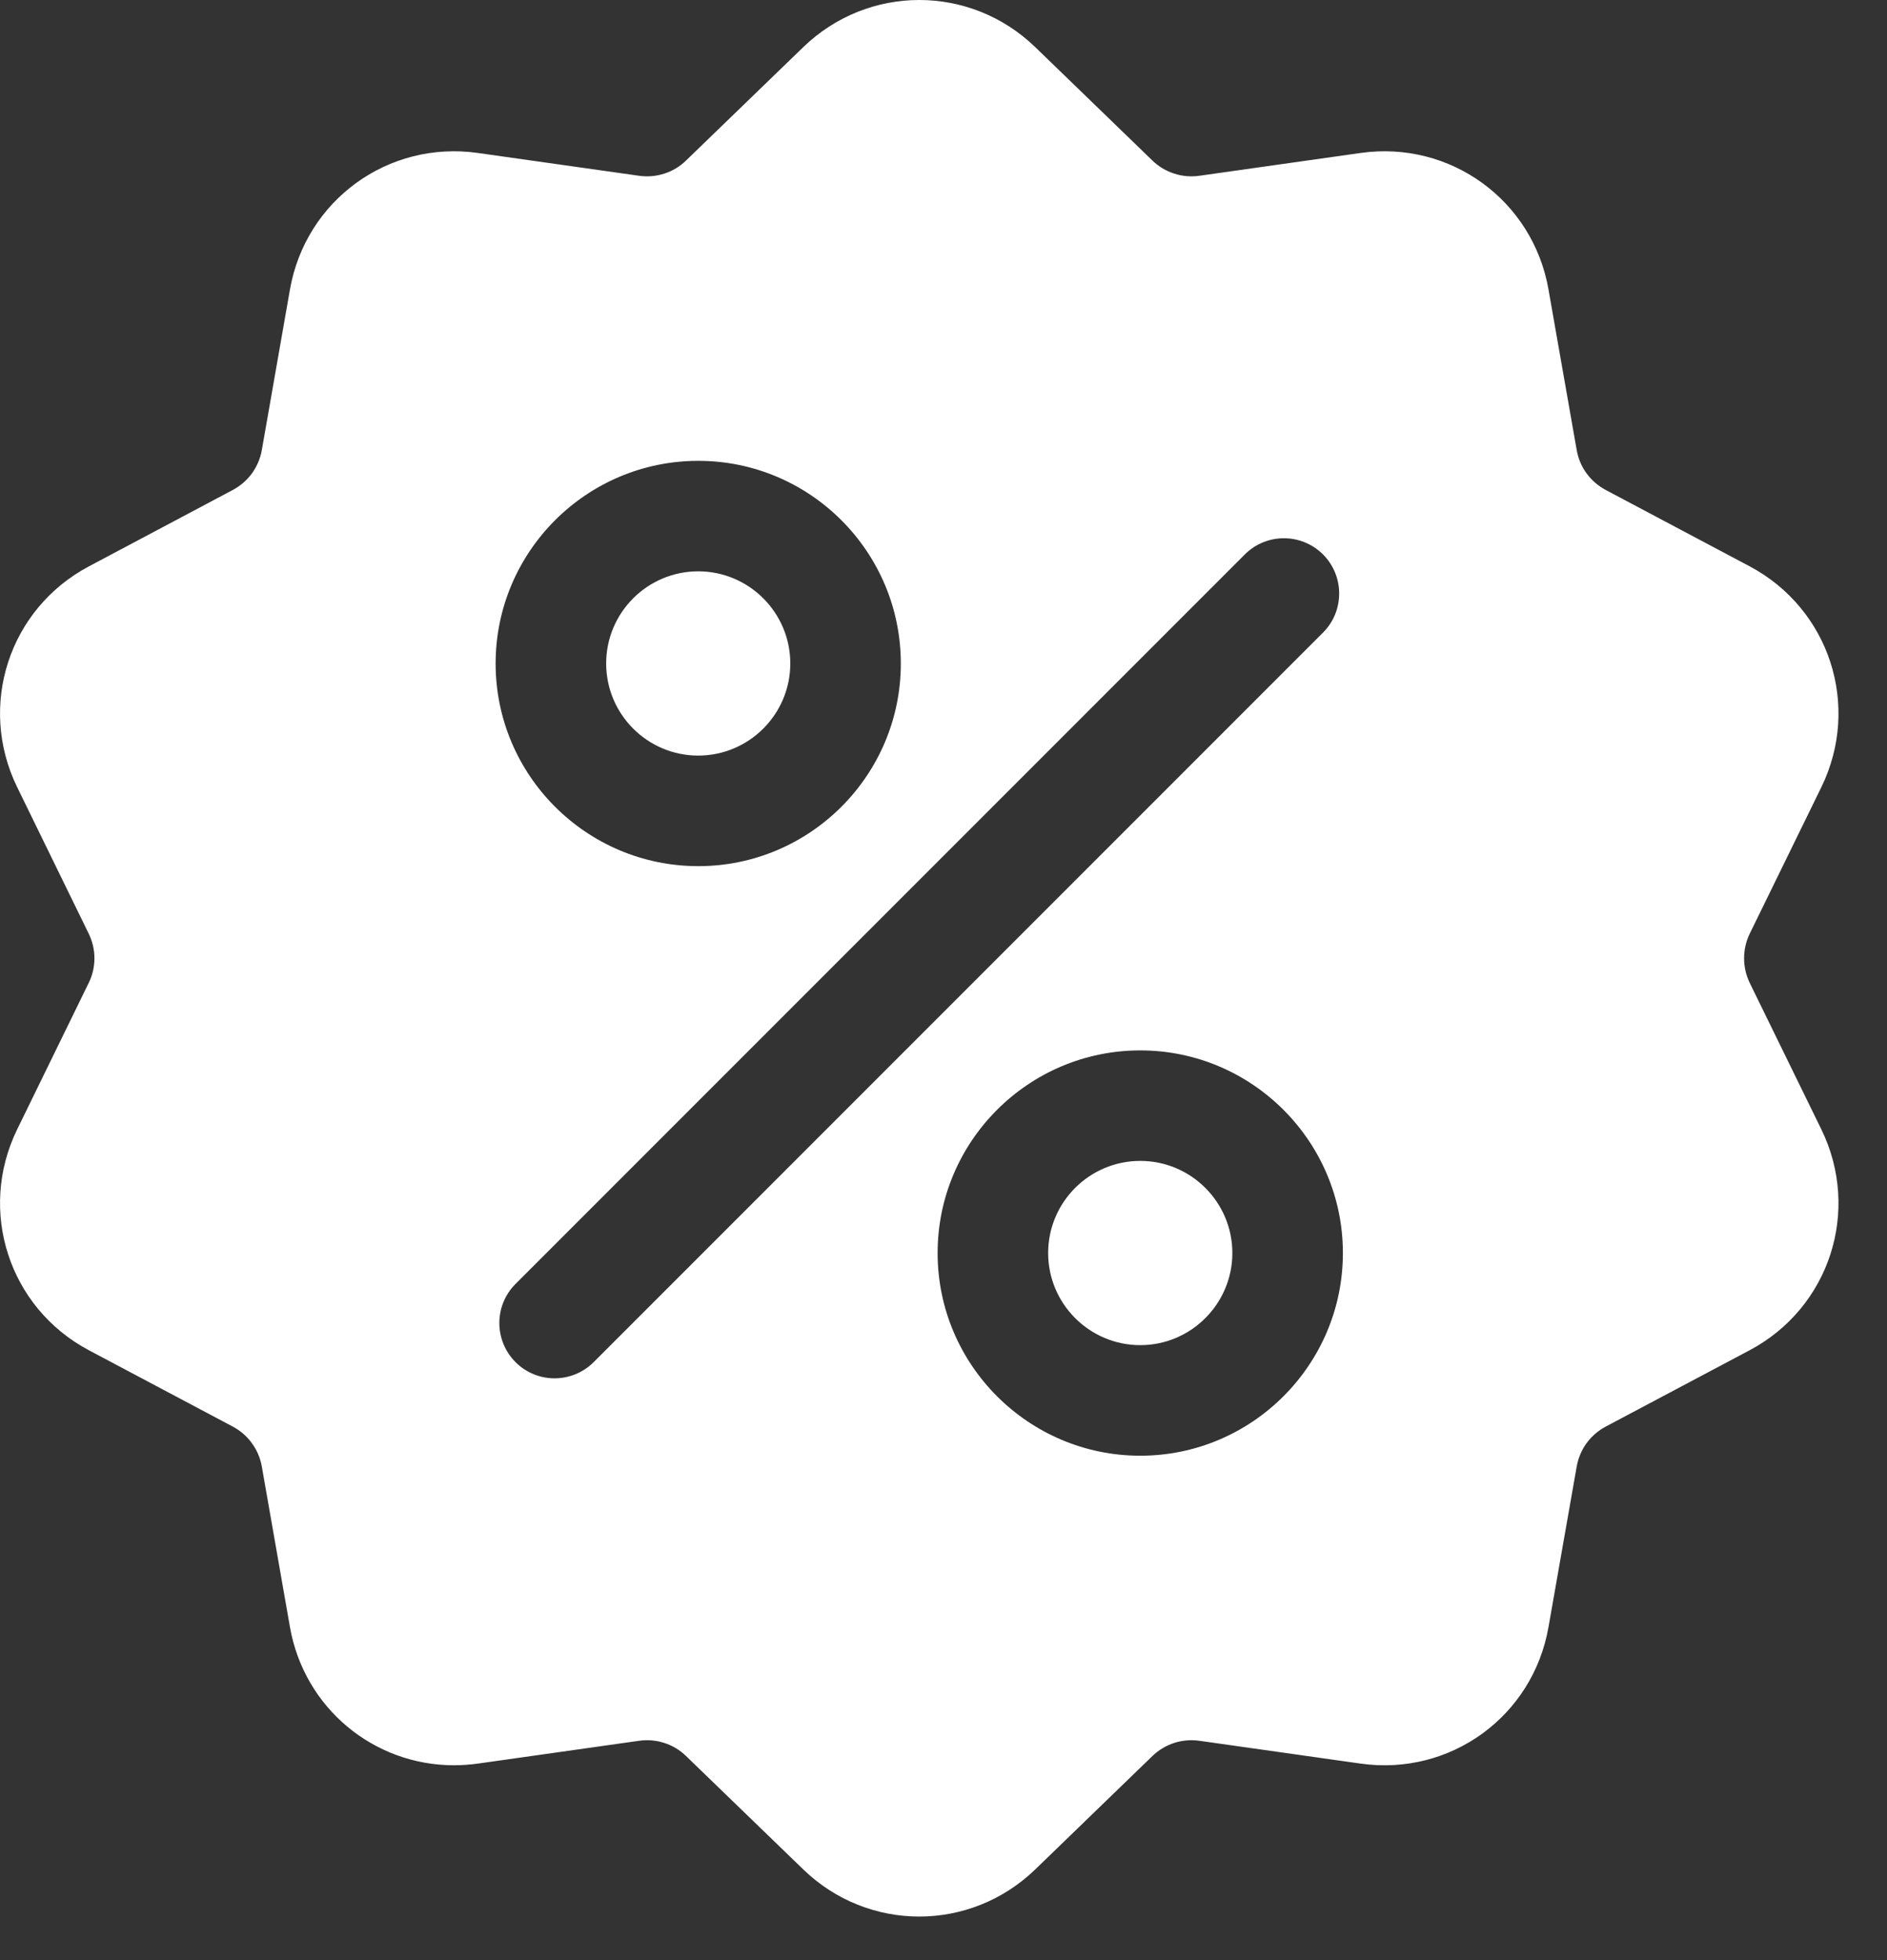 <svg width="26" height="27" viewBox="0 0 26 27" fill="none" xmlns="http://www.w3.org/2000/svg">
<rect x="0" y="0" width="26" height="27" fill="#333333" stroke="none"/>
<path d="M24.11 13.542C24.058 13.436 24.031 13.319 24.031 13.2C24.031 13.081 24.058 12.964 24.11 12.858L25.095 10.844C25.643 9.722 25.209 8.386 24.106 7.8L22.126 6.75C22.021 6.694 21.93 6.616 21.86 6.52C21.79 6.424 21.744 6.313 21.724 6.196L21.336 3.988C21.121 2.759 19.983 1.932 18.747 2.107L16.527 2.421C16.41 2.438 16.291 2.428 16.178 2.391C16.065 2.355 15.962 2.293 15.877 2.21L14.266 0.651C13.369 -0.217 11.963 -0.217 11.066 0.651L9.454 2.21C9.369 2.293 9.267 2.355 9.154 2.391C9.041 2.428 8.921 2.438 8.804 2.421L6.584 2.107C5.348 1.932 4.211 2.759 3.995 3.988L3.608 6.197C3.588 6.313 3.541 6.424 3.472 6.52C3.402 6.616 3.311 6.694 3.206 6.75L1.226 7.801C0.123 8.386 -0.311 9.722 0.237 10.844L1.221 12.858C1.274 12.965 1.301 13.082 1.301 13.2C1.301 13.319 1.274 13.436 1.221 13.542L0.237 15.556C-0.311 16.678 0.123 18.015 1.226 18.6L3.206 19.65C3.311 19.706 3.402 19.784 3.471 19.88C3.541 19.976 3.588 20.087 3.608 20.204L3.995 22.412C4.192 23.531 5.152 24.316 6.255 24.316C6.363 24.316 6.473 24.308 6.584 24.293L8.804 23.979C8.921 23.962 9.041 23.972 9.154 24.009C9.267 24.045 9.37 24.108 9.454 24.19L11.066 25.749C11.514 26.183 12.09 26.4 12.666 26.4C13.241 26.4 13.817 26.183 14.266 25.749L15.877 24.19C16.051 24.022 16.288 23.945 16.527 23.979L18.747 24.293C19.984 24.468 21.121 23.642 21.336 22.412L21.724 20.204C21.744 20.087 21.791 19.976 21.86 19.88C21.93 19.784 22.021 19.706 22.126 19.65L24.106 18.6C25.209 18.015 25.643 16.678 25.095 15.556L24.11 13.542ZM9.621 6.348C11.16 6.348 12.412 7.6 12.412 9.14C12.412 10.679 11.16 11.931 9.621 11.931C8.081 11.931 6.829 10.679 6.829 9.14C6.829 7.6 8.081 6.348 9.621 6.348ZM8.18 18.763C8.031 18.911 7.836 18.986 7.641 18.986C7.447 18.986 7.252 18.912 7.103 18.763C6.806 18.465 6.806 17.983 7.103 17.686L17.152 7.637C17.449 7.34 17.931 7.34 18.229 7.637C18.526 7.935 18.526 8.417 18.229 8.714L8.18 18.763ZM15.711 20.052C14.172 20.052 12.919 18.8 12.919 17.26C12.919 15.721 14.172 14.469 15.711 14.469C17.25 14.469 18.503 15.721 18.503 17.26C18.503 18.8 17.25 20.052 15.711 20.052Z" fill="white"/>
<path d="M15.711 15.991C15.011 15.991 14.442 16.56 14.442 17.26C14.442 17.959 15.011 18.529 15.711 18.529C16.41 18.529 16.98 17.959 16.98 17.26C16.98 16.56 16.41 15.991 15.711 15.991ZM9.62 7.87C8.921 7.87 8.352 8.439 8.352 9.139C8.352 9.839 8.921 10.408 9.62 10.408C10.32 10.408 10.889 9.839 10.889 9.139C10.889 8.439 10.32 7.87 9.62 7.87Z" fill="white"/>
</svg>

